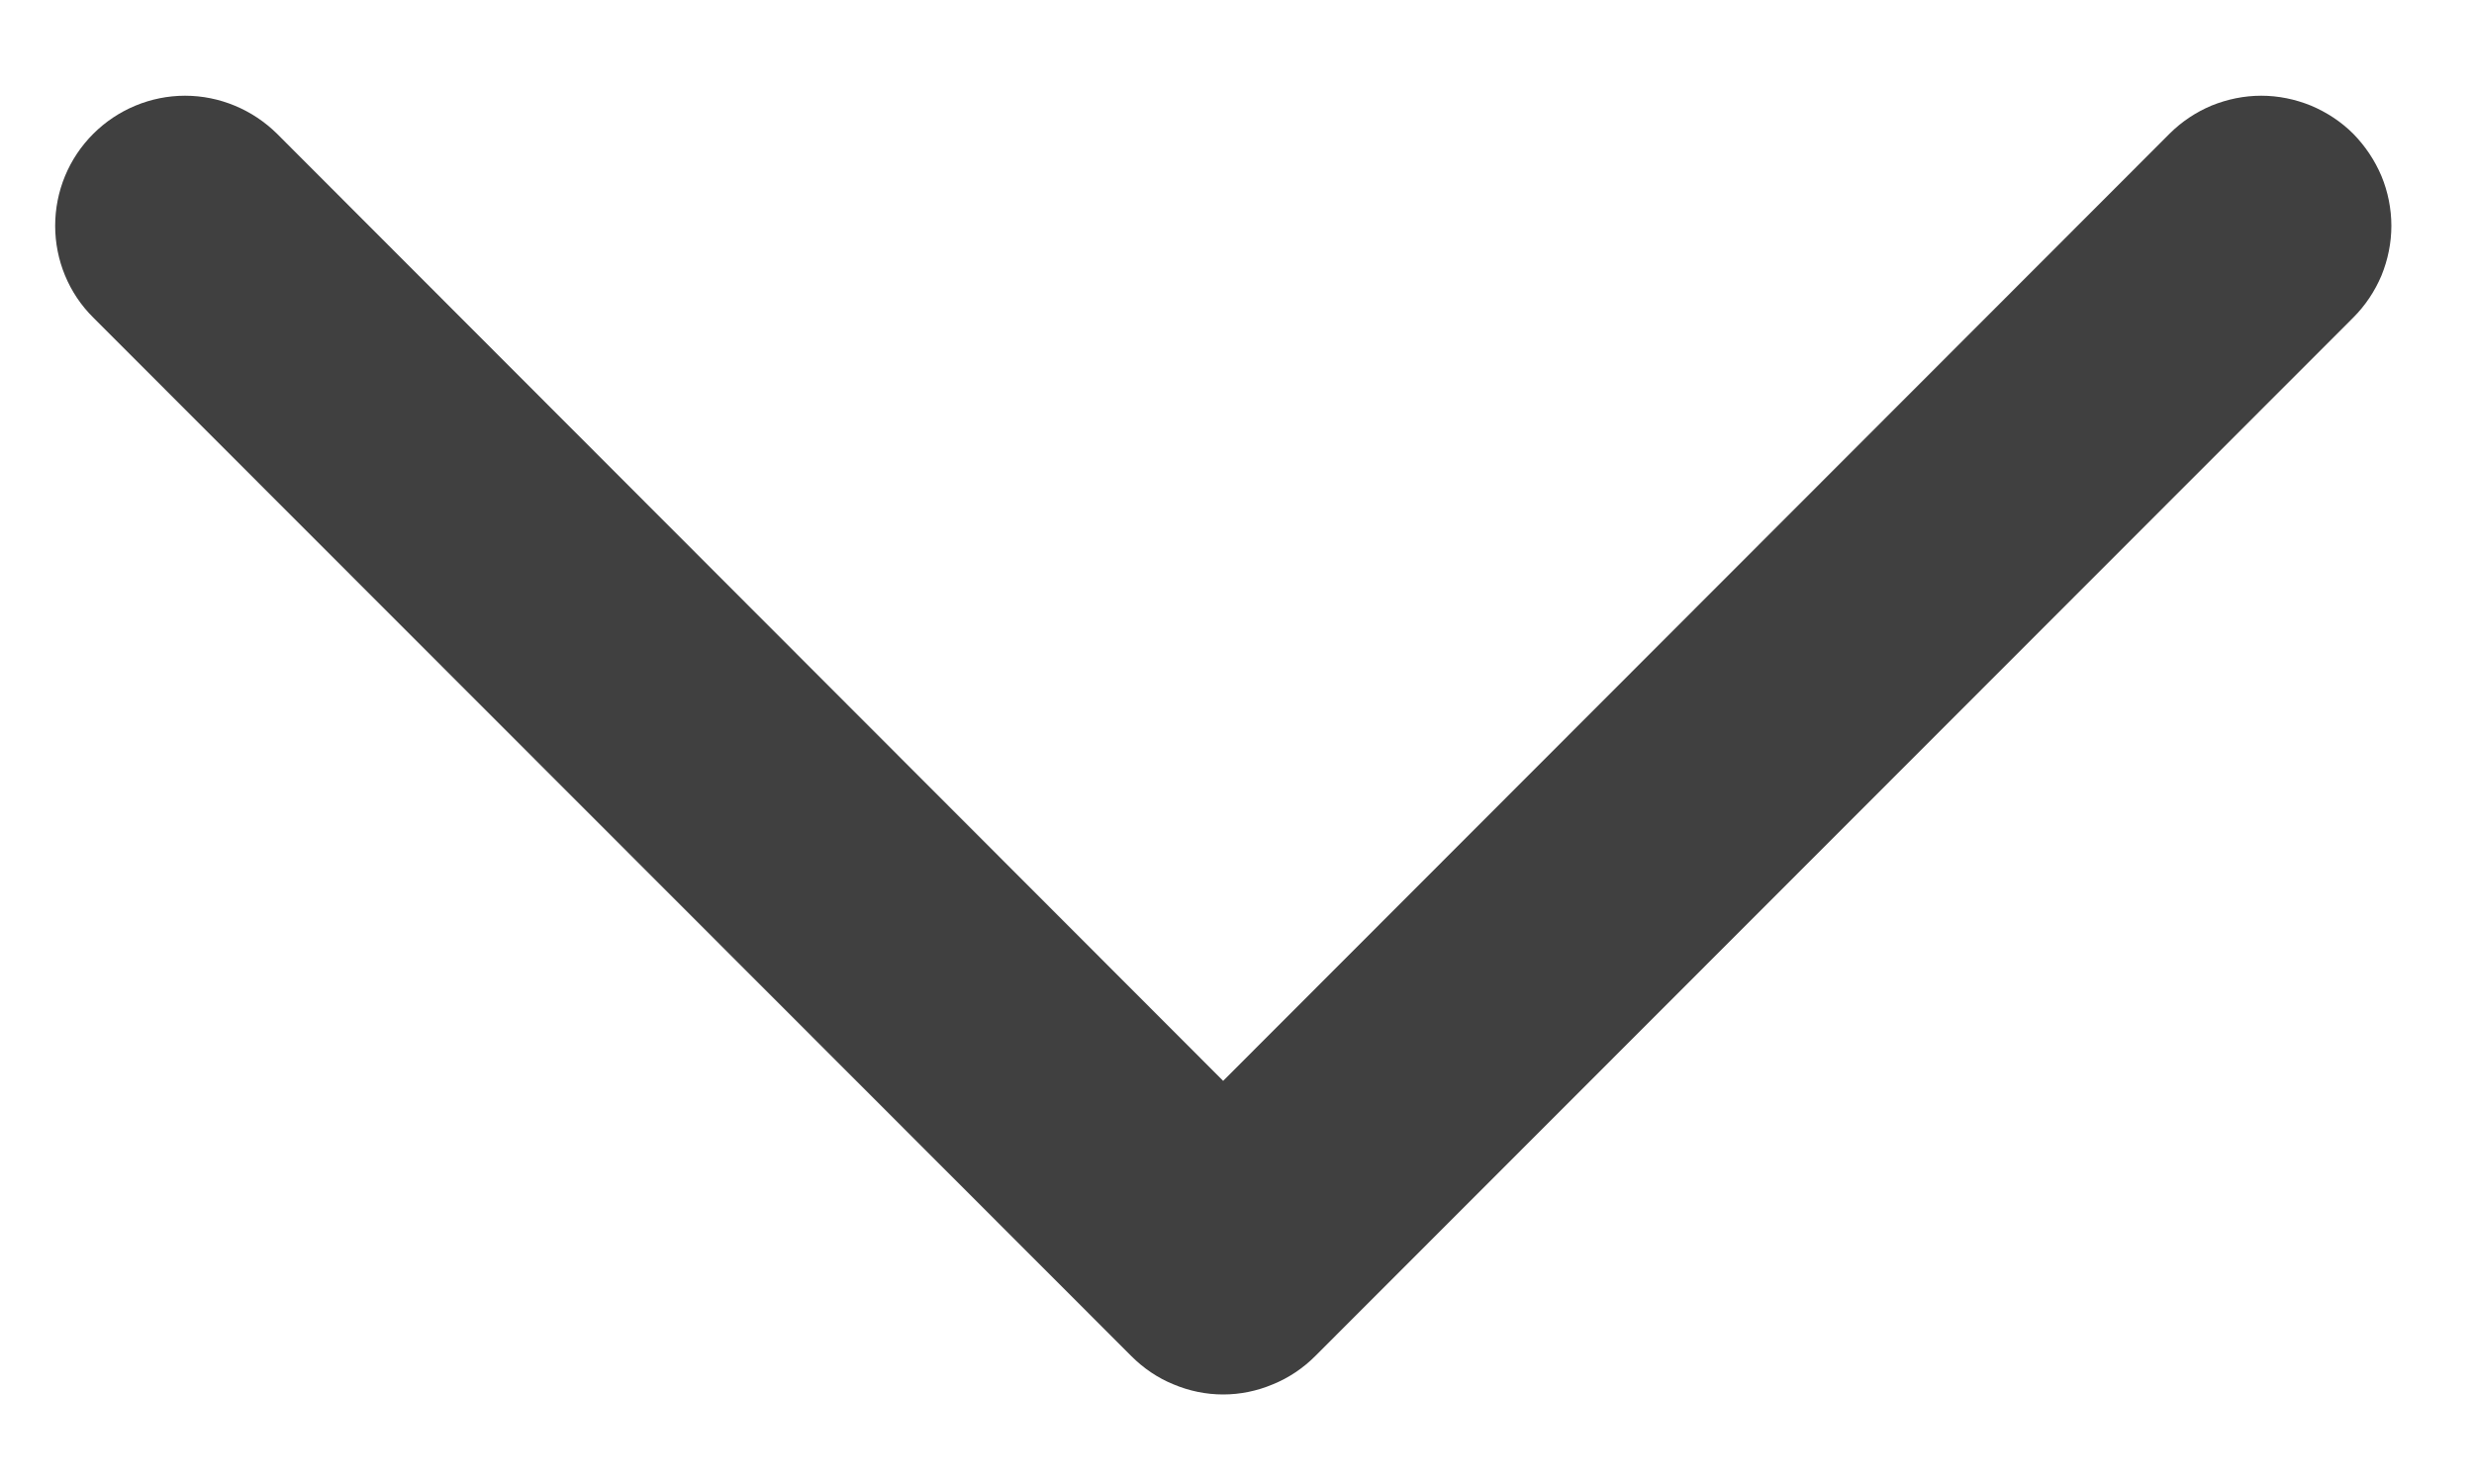<svg width="10" height="6" viewBox="0 0 10 6" fill="none" xmlns="http://www.w3.org/2000/svg">
<path fill-rule="evenodd" clip-rule="evenodd" d="M9.512 0.541C9.463 0.492 9.405 0.454 9.341 0.427C9.277 0.401 9.209 0.387 9.14 0.387C9.071 0.387 9.003 0.401 8.939 0.427C8.875 0.454 8.818 0.492 8.769 0.541L4.944 4.37L1.12 0.541C1.021 0.443 0.887 0.387 0.748 0.387C0.609 0.387 0.475 0.443 0.377 0.541C0.278 0.64 0.223 0.773 0.223 0.913C0.223 1.052 0.278 1.186 0.377 1.284L4.573 5.483C4.622 5.532 4.679 5.571 4.743 5.597C4.807 5.624 4.875 5.638 4.944 5.638C5.013 5.638 5.081 5.624 5.145 5.597C5.209 5.571 5.267 5.532 5.316 5.483L9.512 1.284C9.56 1.236 9.599 1.178 9.626 1.114C9.652 1.05 9.666 0.982 9.666 0.913C9.666 0.844 9.652 0.775 9.626 0.712C9.599 0.648 9.56 0.59 9.512 0.541Z" fill="black" fill-opacity="0.75"/>
</svg>
